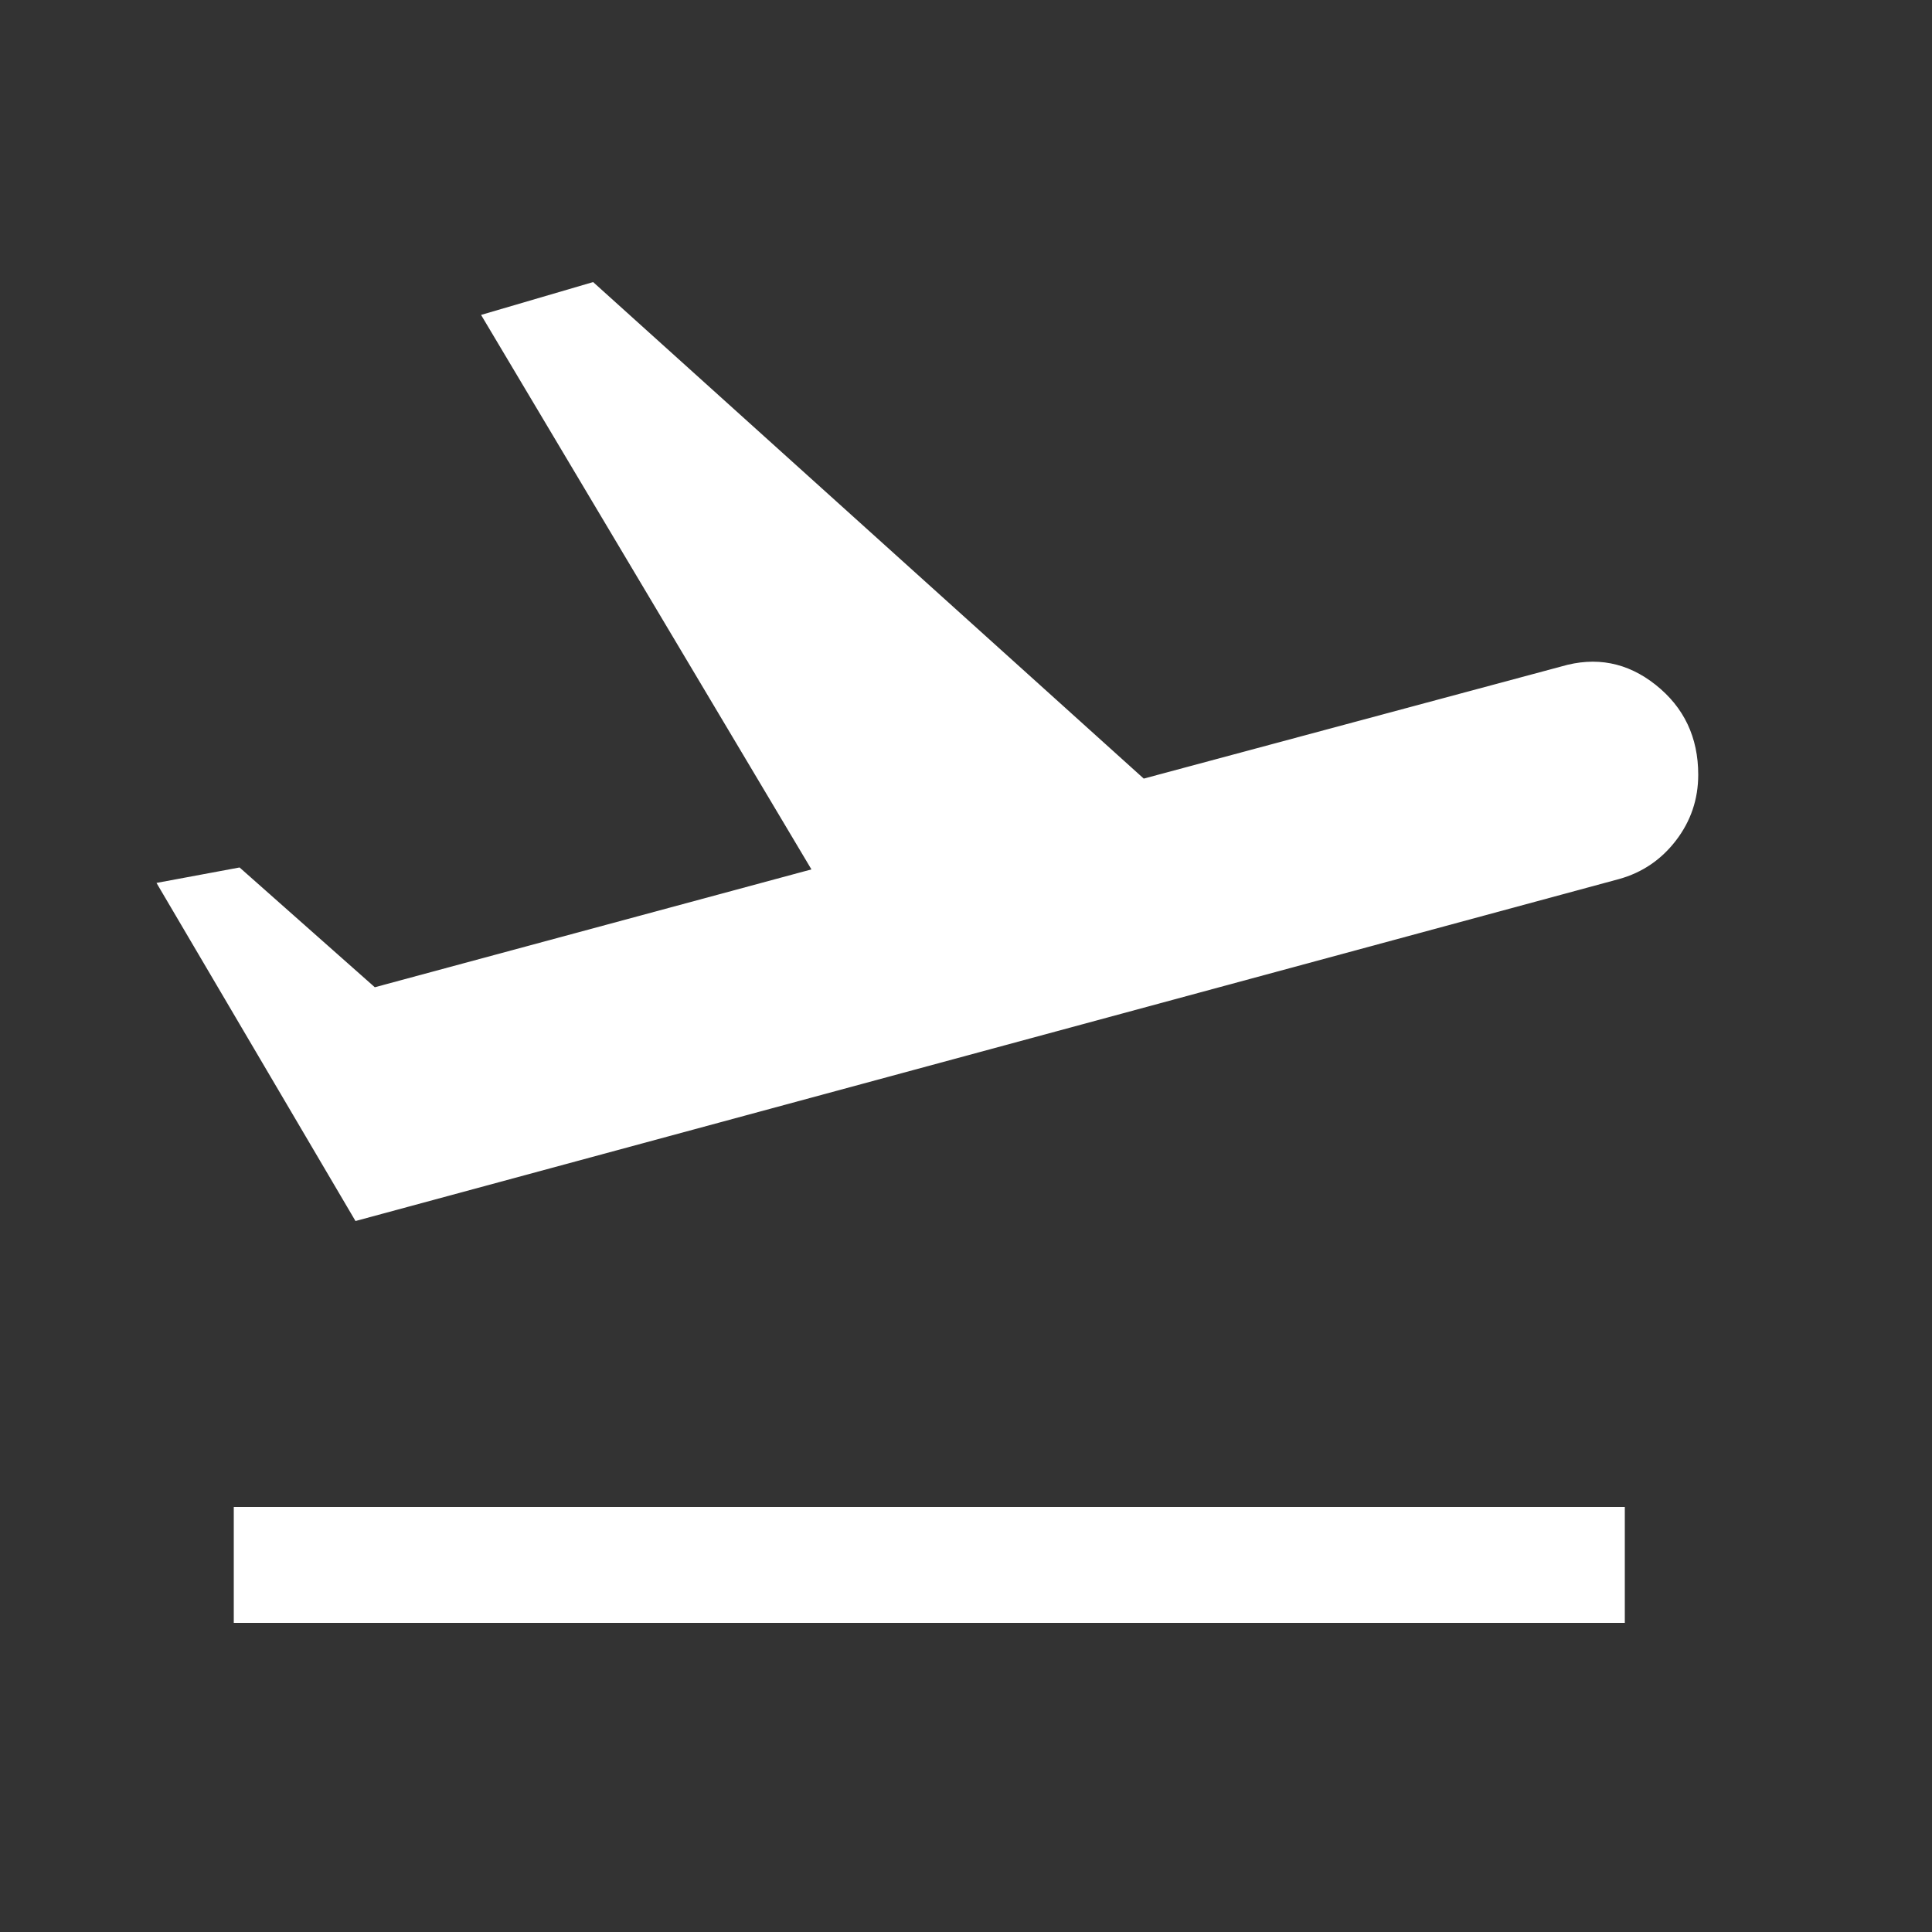 <svg xmlns="http://www.w3.org/2000/svg" height="50" width="50" fill="#ffffff"><rect width="100%" height="100%" fill="#333333" stroke="none"/><path d="M6.05 42v-3h36v3ZM9.2 31.6l-5.15-8.75 2.15-.4 3.5 3.1L21 22.5 12.45 8.15l2.9-.85L29.6 20.15l10.8-2.9q1.35-.4 2.45.475t1.1 2.325q0 .95-.575 1.7t-1.475 1Z"/></svg>